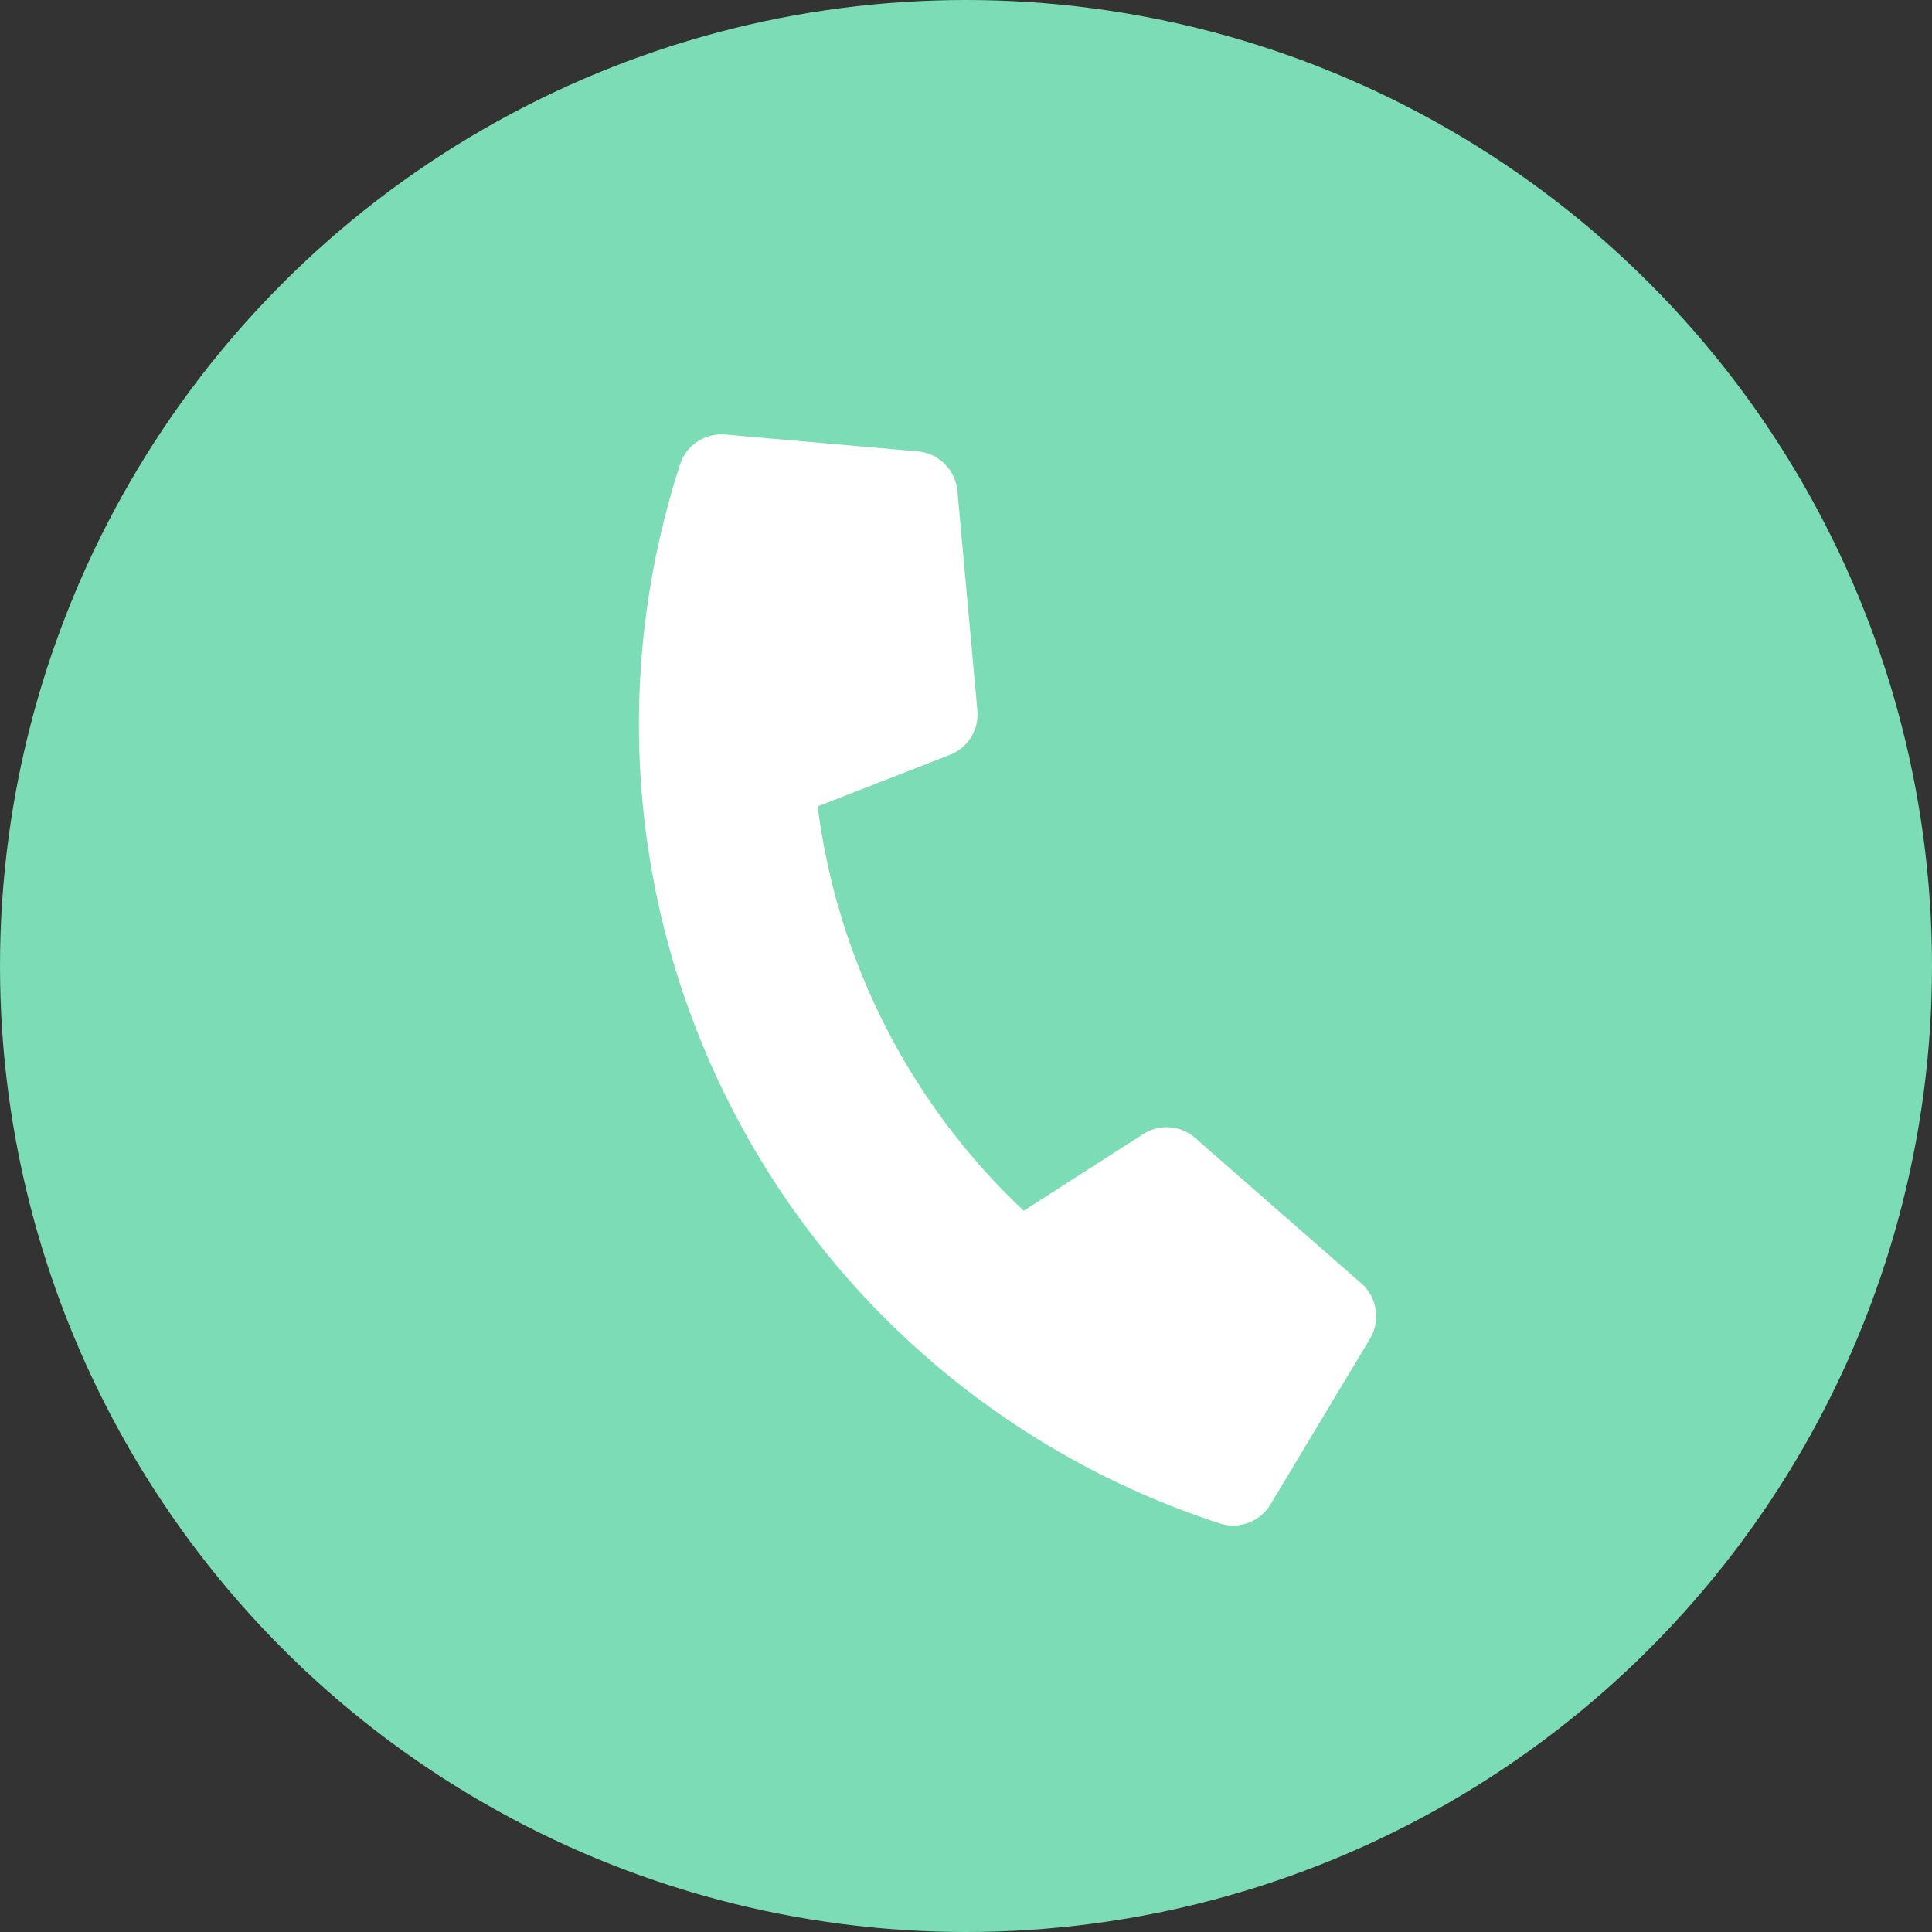 <svg xmlns="http://www.w3.org/2000/svg" width="50" height="50" viewBox="0 0 50 50"><rect x="0" y="0" width="50" height="50" fill="#333333" stroke="none"/><g transform="translate(-208 -8981.5)"><circle cx="25" cy="25" r="25" transform="translate(208 8981.5)" fill="#7bdcb5"/><path d="M23.315,16.959l-5.25-2.25a1.125,1.125,0,0,0-1.312.323l-2.325,2.841A17.375,17.375,0,0,1,6.122,9.568L8.962,7.243A1.122,1.122,0,0,0,9.286,5.93L7.036.68A1.132,1.132,0,0,0,5.747.029L.872,1.154A1.125,1.125,0,0,0,0,2.25,21.747,21.747,0,0,0,21.75,24a1.125,1.125,0,0,0,1.1-.872l1.125-4.875a1.139,1.139,0,0,0-.657-1.294Z" transform="matrix(0.951, 0.309, -0.309, 0.951, 226.296, 8991.379)" fill="#fff"/></g></svg>